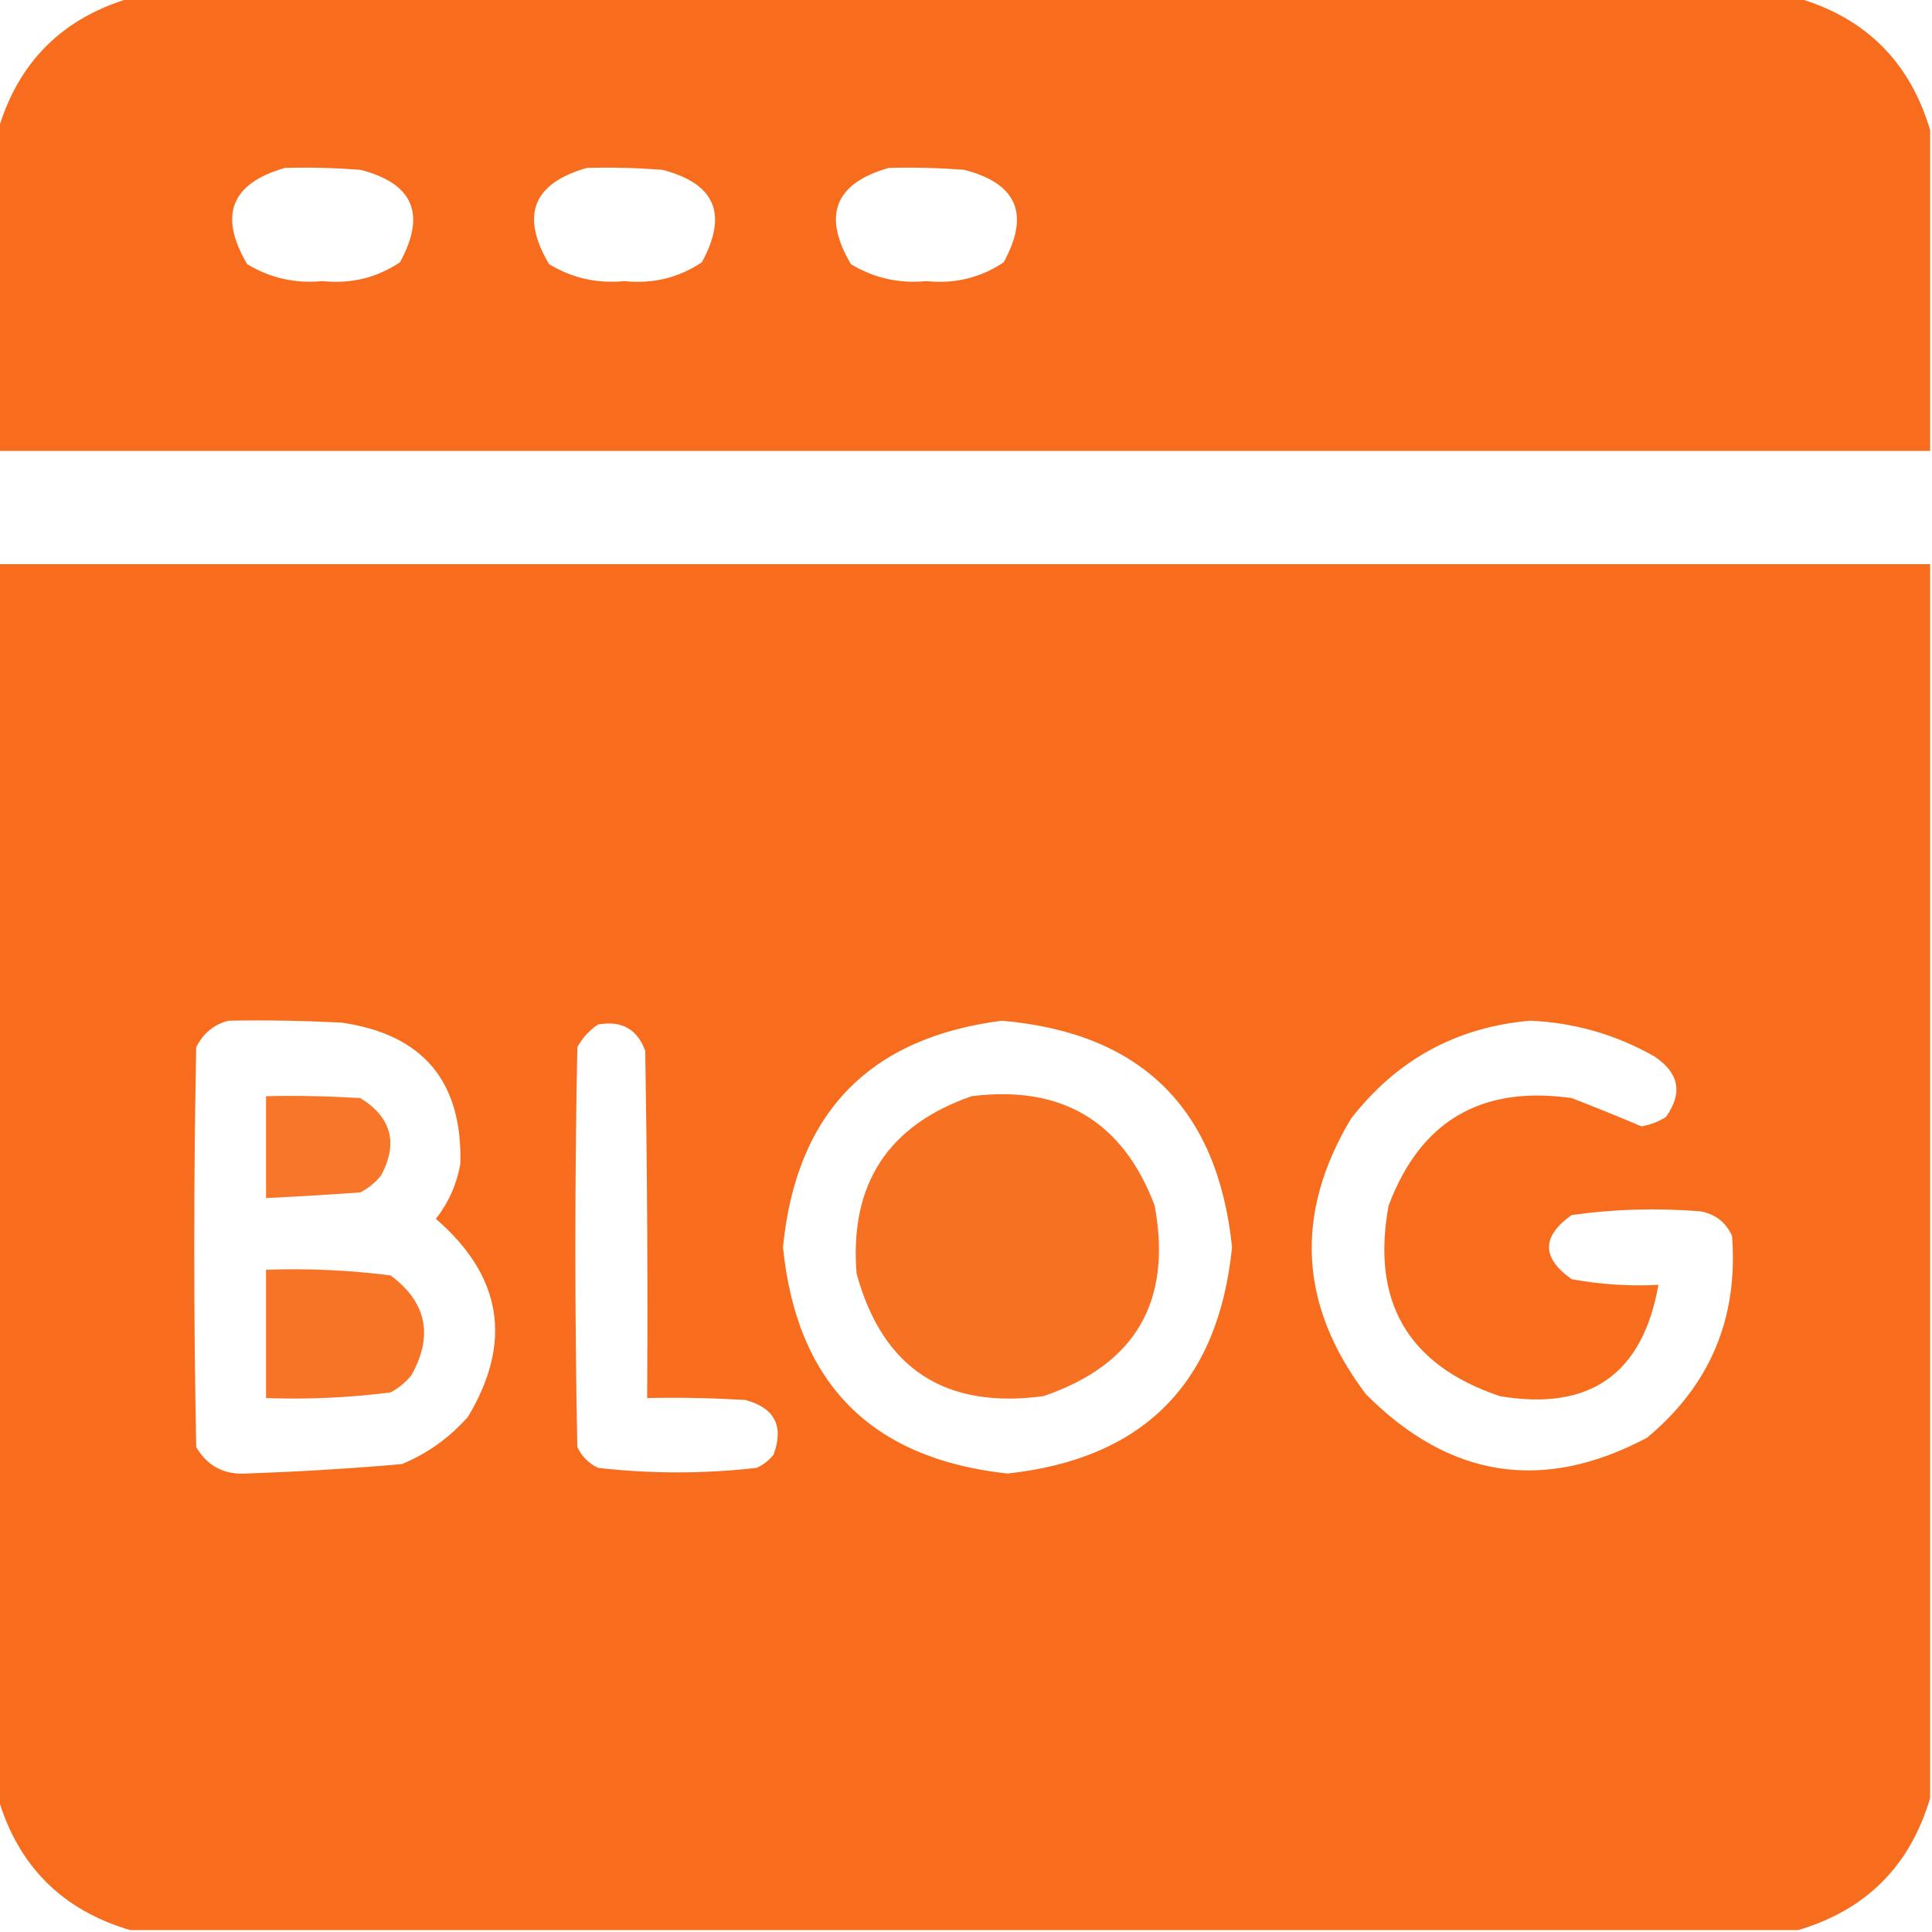 <?xml version="1.0" encoding="utf-8"?>
<!-- Generator: Adobe Illustrator 23.0.5, SVG Export Plug-In . SVG Version: 6.00 Build 0)  -->
<svg version="1.1" id="Layer_1" xmlns="http://www.w3.org/2000/svg" xmlns:xlink="http://www.w3.org/1999/xlink" x="0px" y="0px"
	 viewBox="0 0 512 512" style="enable-background:new 0 0 512 512;" xml:space="preserve">
<style type="text/css">
	.st0{opacity:0.995;fill-rule:evenodd;clip-rule:evenodd;fill:#F76D1D;enable-background:new    ;}
	.st1{opacity:0.994;fill-rule:evenodd;clip-rule:evenodd;fill:#F76D1D;enable-background:new    ;}
	.st2{opacity:0.994;enable-background:new    ;}
	.st3{opacity:0.945;fill-rule:evenodd;clip-rule:evenodd;fill:#F76D1D;enable-background:new    ;}
	.st4{opacity:0.973;fill-rule:evenodd;clip-rule:evenodd;fill:#F76D1D;enable-background:new    ;}
	.st5{opacity:0.963;fill-rule:evenodd;clip-rule:evenodd;fill:#F76D1D;enable-background:new    ;}
</style>
<g>
	<path class="st0" d="M34.5-0.5c147.3,0,294.7,0,442,0c18,5.3,29.7,17,35,35c0,28.3,0,56.7,0,85c-170.7,0-341.3,0-512,0
		c0-28.3,0-56.7,0-85C4.8,16.5,16.5,4.8,34.5-0.5z M75.5,44.5c6.7-0.2,13.3,0,20,0.5c14,3.6,17.5,11.7,10.5,24.5
		c-6.1,4.1-13,5.8-20.5,5c-7.2,0.7-13.9-0.8-20-4.5C57.9,57.1,61.2,48.6,75.5,44.5z M155.5,44.5c6.7-0.2,13.3,0,20,0.5
		c14,3.6,17.5,11.7,10.5,24.5c-6.1,4.1-13,5.8-20.5,5c-7.2,0.7-13.9-0.8-20-4.5C137.9,57.1,141.2,48.6,155.5,44.5z M235.5,44.5
		c6.7-0.2,13.3,0,20,0.5c14,3.6,17.5,11.7,10.5,24.5c-6.1,4.1-13,5.8-20.5,5c-7.2,0.7-13.9-0.8-20-4.5
		C217.9,57.1,221.2,48.6,235.5,44.5z"/>
</g>
<g>
	<path class="st1" d="M-0.5,149.5c170.7,0,341.3,0,512,0c0,109,0,218,0,327c-5.3,18-17,29.7-35,35c-147.3,0-294.7,0-442,0
		c-18-5.3-29.7-17-35-35C-0.5,367.5-0.5,258.5-0.5,149.5z M60.5,270.5c10-0.2,20,0,30,0.5c21.6,3.1,32.1,15.6,31.5,37.5
		c-1,5.4-3.1,10.2-6.5,14.5c17.6,15.2,20.4,32.7,8.5,52.5c-4.9,5.5-10.7,9.7-17.5,12.5c-13.6,1.2-27.3,2-41,2.5
		c-6,0.4-10.5-1.9-13.5-7c-0.7-35.3-0.7-70.7,0-106C53.9,273.8,56.7,271.5,60.5,270.5z M265.5,270.5c36.9,3.2,57.2,23.2,61,60
		c-3.6,36.1-23.5,56.1-59.5,60c-36.1-3.9-55.9-23.9-59.5-60C211,295,230.3,275,265.5,270.5z M405.5,270.5c11.8,0.5,22.8,3.7,33,9.5
		c6.5,4.4,7.5,9.7,3,16c-2,1.3-4.2,2.1-6.5,2.5c-6.1-2.6-12.3-5.1-18.5-7.5c-24-3.4-40.1,6.1-48.5,28.5
		c-4.7,25.4,5.1,42.3,29.5,50.5c23.8,4,37.8-5.8,42-29.5c-7.7,0.4-15.4-0.1-23-1.5c-8-5.7-8-11.3,0-17c11.3-1.6,22.6-1.9,34-1
		c4,0.7,6.8,2.8,8.5,6.5c1.7,21.8-5.8,39.6-22.5,53.5c-27.5,14.6-52.3,10.8-74.5-11.5c-17.7-23.4-19.1-47.7-4-73
		C370.1,280.9,385.9,272.2,405.5,270.5z M158.5,271.5c6.2-1.1,10.4,1.2,12.5,7c0.5,30.7,0.7,61.3,0.5,92c8.7-0.2,17.3,0,26,0.5
		c7.8,2.1,10.3,6.9,7.5,14.5c-1.2,1.5-2.7,2.7-4.5,3.5c-14,1.6-28,1.6-42,0c-2.5-1.2-4.3-3-5.5-5.5c-0.7-35.3-0.7-70.7,0-106
		C154.4,275,156.2,273,158.5,271.5z"/>
</g>
<g class="st2">
	<path class="st3" d="M70.5,290.5c8.3-0.2,16.7,0,25,0.5c8.2,5.1,10.1,11.9,5.5,20.5c-1.5,1.9-3.4,3.4-5.5,4.5
		c-8.3,0.6-16.7,1.1-25,1.5C70.5,308.5,70.5,299.5,70.5,290.5z"/>
</g>
<g class="st2">
	<path class="st4" d="M257.5,290.5c23.9-3,40.1,6.7,48.5,29c4.7,25.4-5.1,42.2-29.5,50.5c-26.1,3.5-42.6-7.3-49.5-32.5
		C225.1,313.9,235.3,298.2,257.5,290.5z"/>
</g>
<g class="st2">
	<path class="st5" d="M70.5,336.5c11.1-0.4,22.1,0.1,33,1.5c9.6,7.1,11.4,16,5.5,26.5c-1.6,1.9-3.4,3.4-5.5,4.5
		c-10.9,1.4-21.9,1.9-33,1.5C70.5,359.2,70.5,347.8,70.5,336.5z"/>
</g>
</svg>
